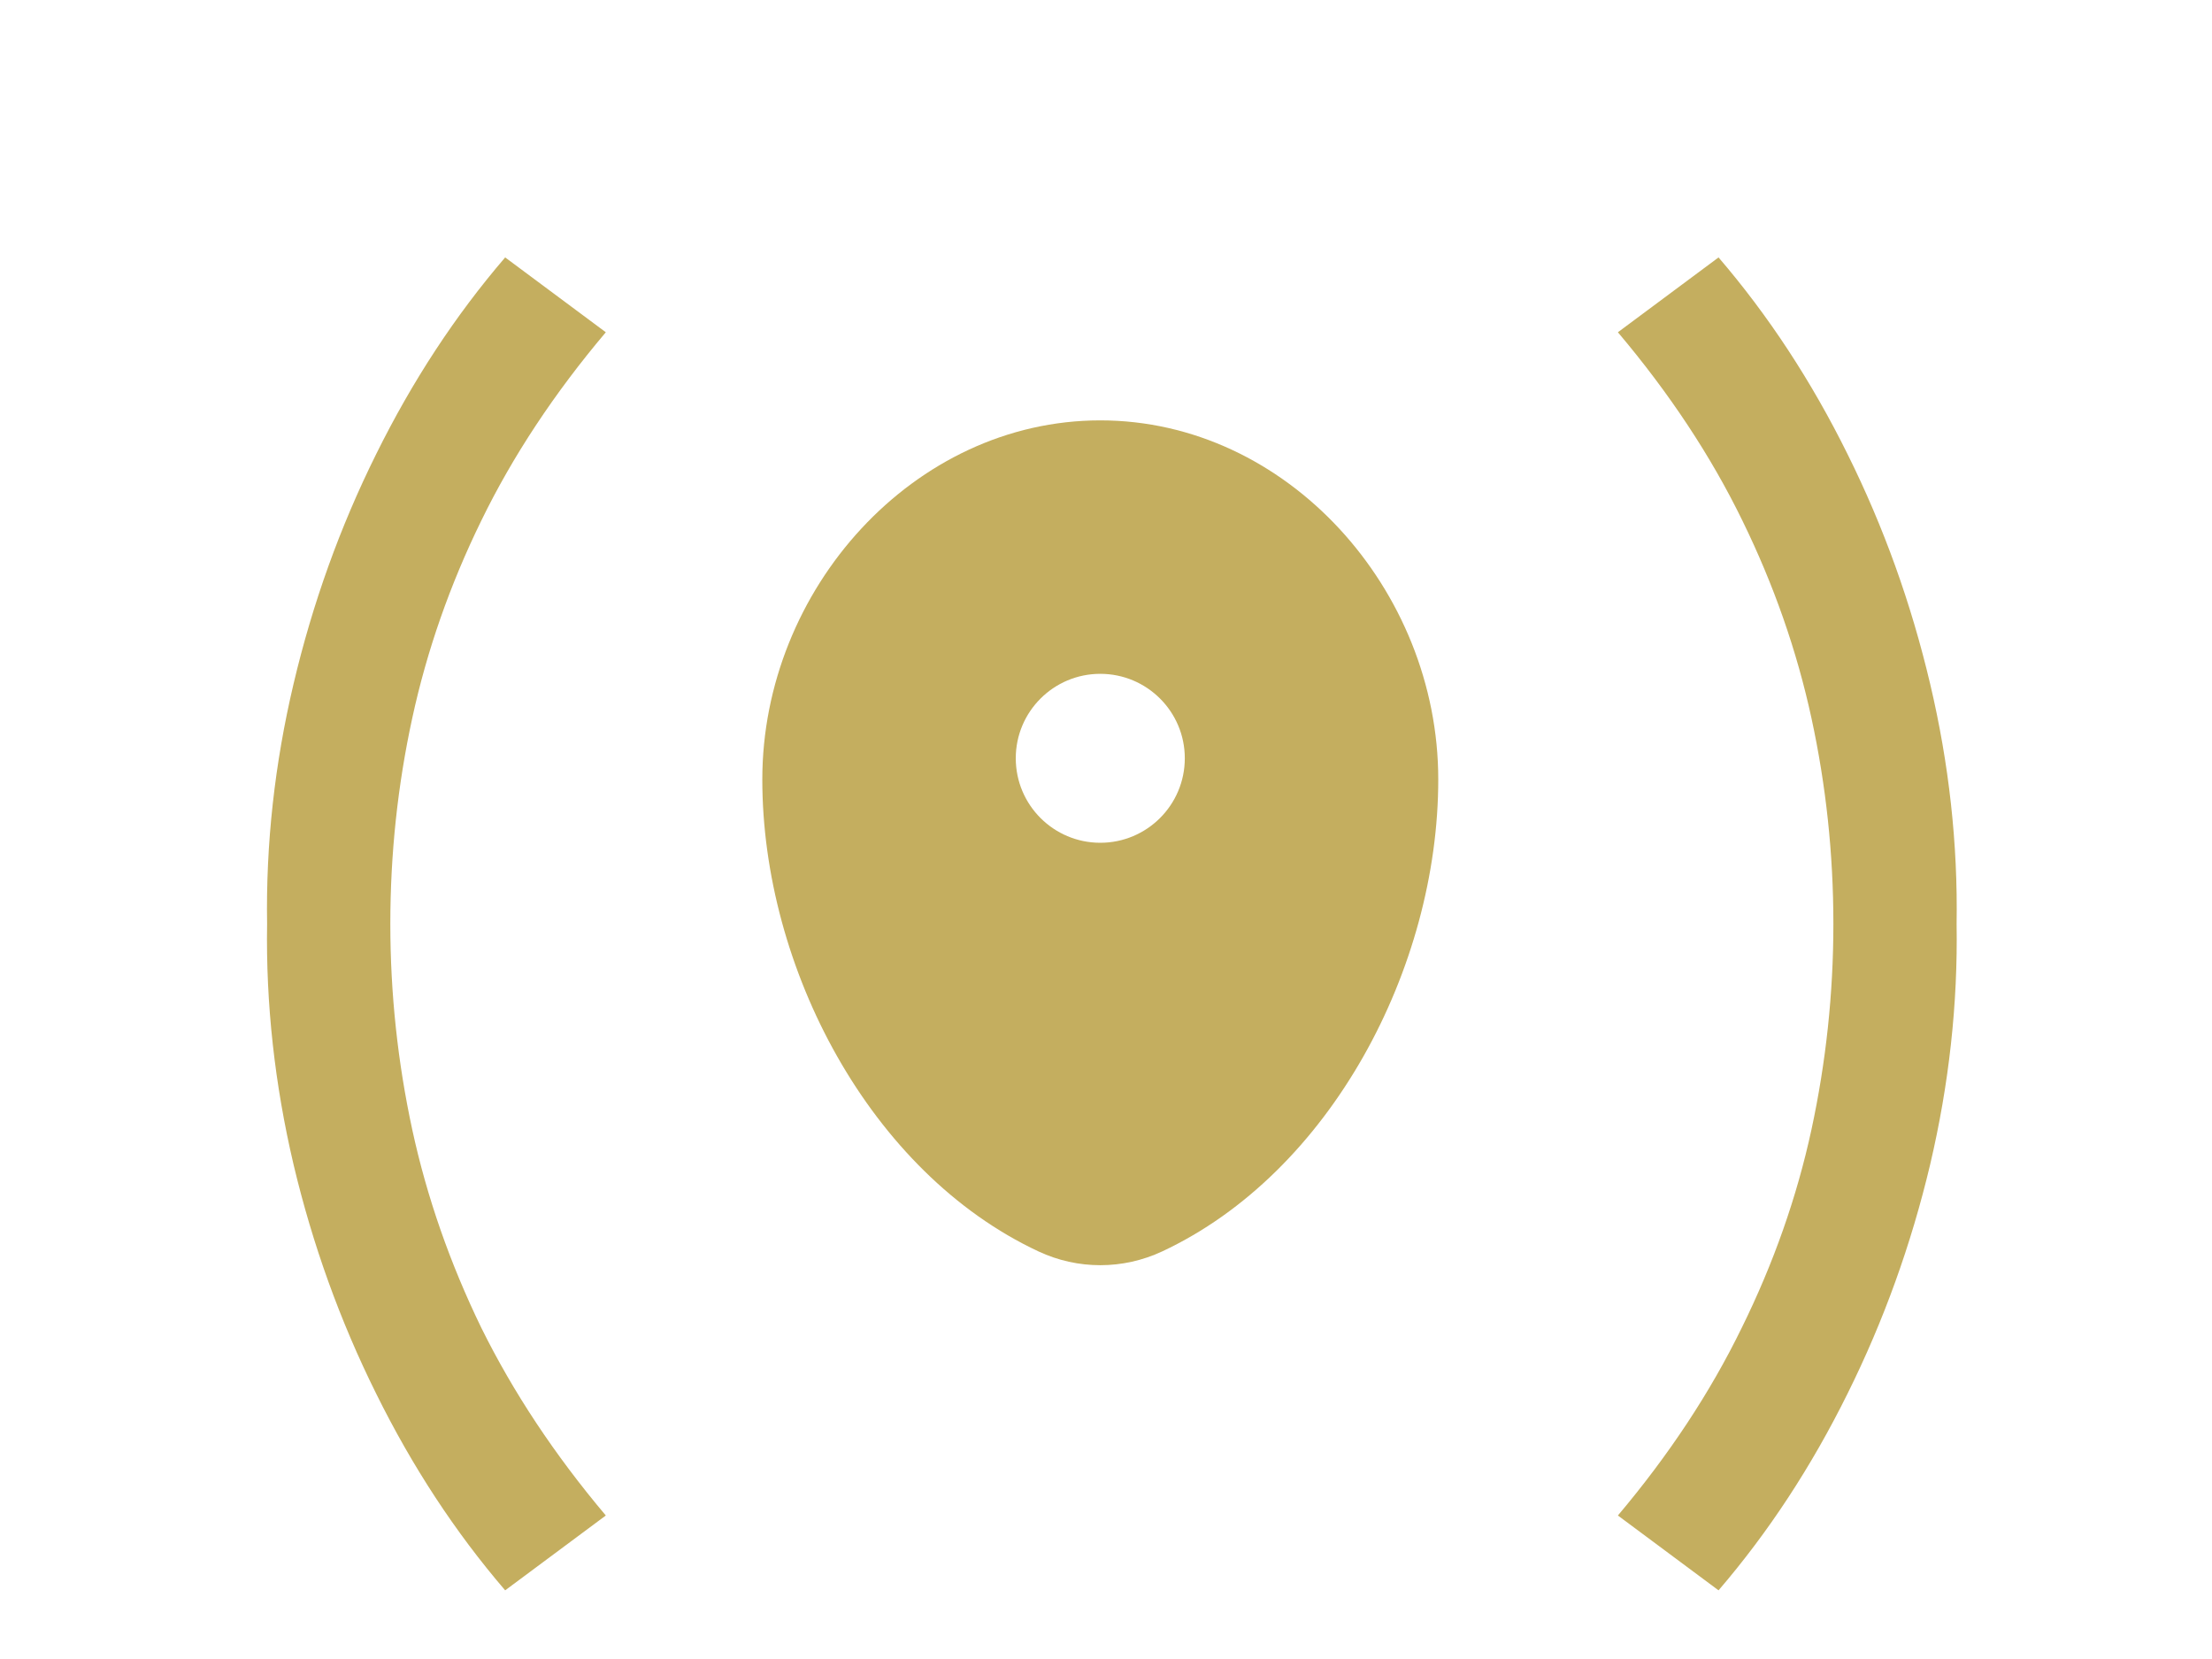 <?xml version="1.0" encoding="UTF-8"?> <svg xmlns="http://www.w3.org/2000/svg" width="24" height="18" viewBox="0 0 24 18" fill="none"><path d="M5.481 17.255C4.94 16.625 4.473 15.913 4.081 15.12C3.689 14.331 3.391 13.503 3.185 12.635C2.98 11.762 2.884 10.892 2.898 10.024C2.884 9.156 2.98 8.288 3.185 7.42C3.391 6.547 3.689 5.717 4.081 4.928C4.473 4.135 4.94 3.423 5.481 2.793L6.573 3.605C6.013 4.268 5.563 4.949 5.222 5.649C4.882 6.344 4.632 7.058 4.473 7.791C4.315 8.519 4.235 9.263 4.235 10.024C4.235 10.78 4.315 11.524 4.473 12.257C4.632 12.99 4.882 13.706 5.222 14.406C5.568 15.106 6.018 15.785 6.573 16.443L5.481 17.255ZM18.646 17.255L17.554 16.443C18.109 15.785 18.557 15.106 18.898 14.406C19.243 13.706 19.495 12.99 19.654 12.257C19.812 11.524 19.892 10.78 19.892 10.024C19.892 9.263 19.812 8.519 19.654 7.791C19.495 7.058 19.245 6.344 18.905 5.649C18.564 4.949 18.114 4.268 17.554 3.605L18.646 2.793C19.187 3.423 19.654 4.135 20.046 4.928C20.438 5.717 20.736 6.547 20.942 7.42C21.147 8.288 21.243 9.156 21.229 10.024C21.243 10.892 21.147 11.762 20.942 12.635C20.736 13.503 20.438 14.331 20.046 15.12C19.654 15.913 19.187 16.625 18.646 17.255Z" fill="#C4AE5F"></path><path fill-rule="evenodd" clip-rule="evenodd" d="M11.938 4.561C9.913 4.561 8.271 6.395 8.271 8.457C8.271 10.502 9.442 12.725 11.268 13.578C11.693 13.777 12.183 13.777 12.609 13.578C14.434 12.725 15.605 10.502 15.605 8.457C15.605 6.395 13.963 4.561 11.938 4.561ZM11.938 9.144C12.444 9.144 12.855 8.734 12.855 8.227C12.855 7.721 12.444 7.311 11.938 7.311C11.432 7.311 11.021 7.721 11.021 8.227C11.021 8.734 11.432 9.144 11.938 9.144Z" fill="#C4AE5F"></path></svg> 